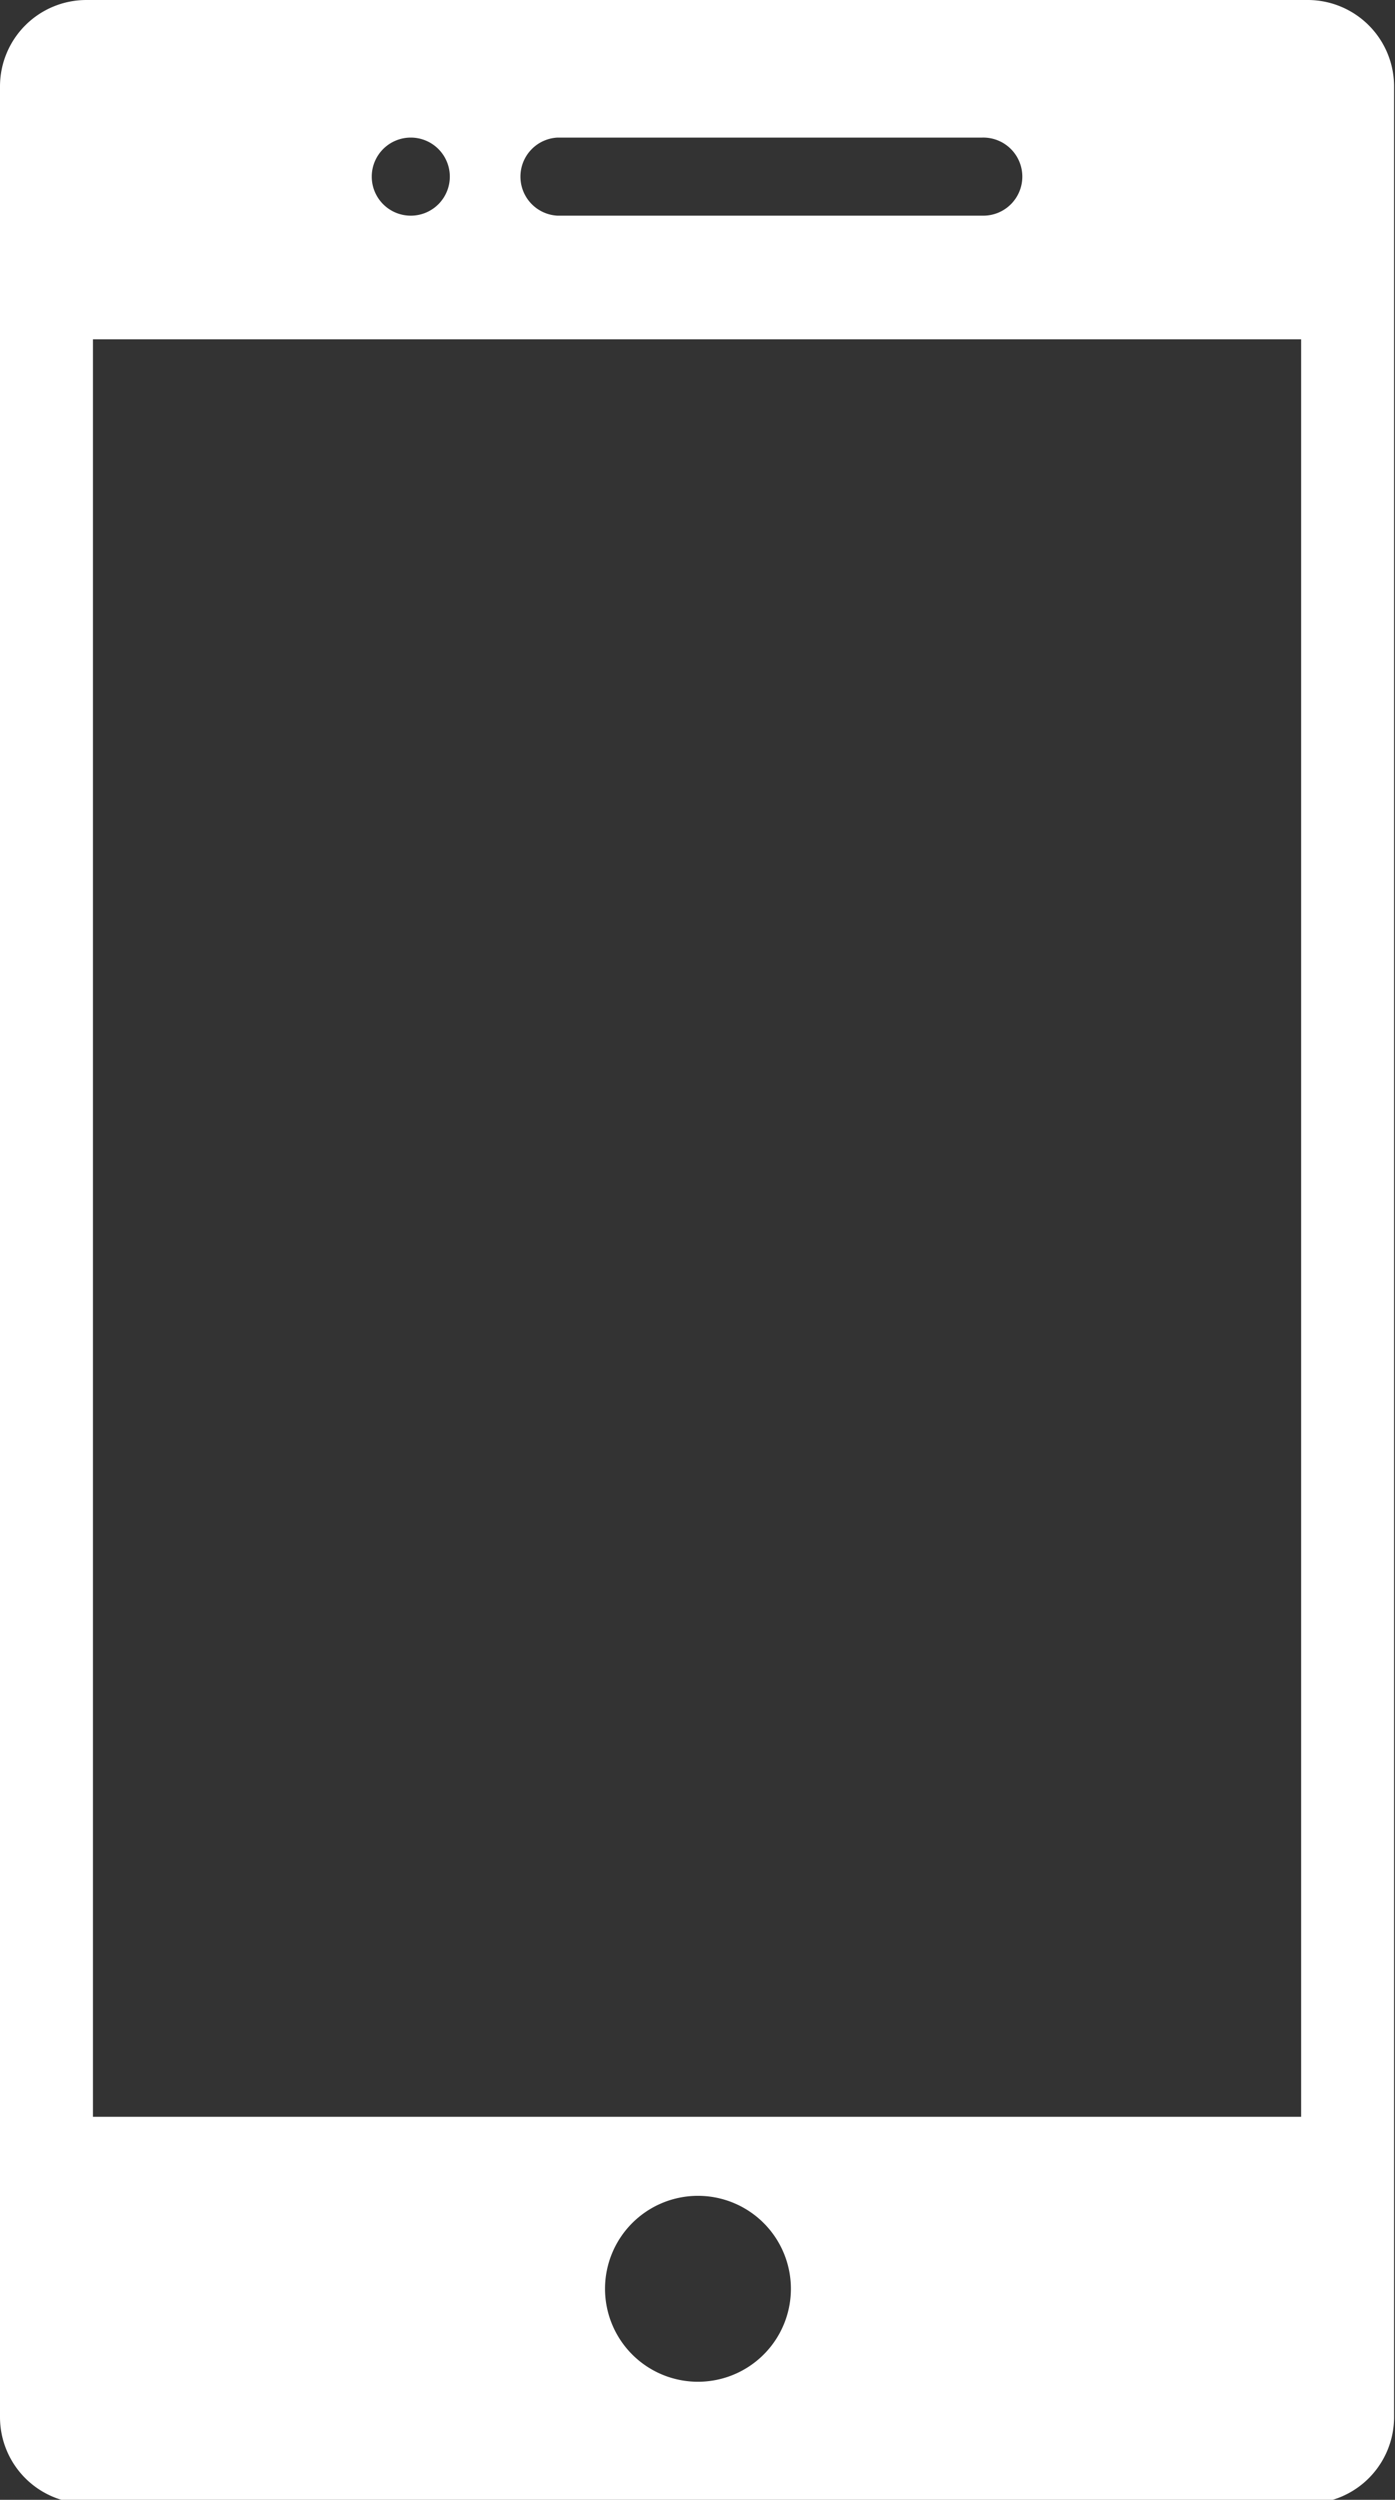 <svg xmlns="http://www.w3.org/2000/svg" viewBox="0 0 15.01 26.89"><rect x="0" y="0" width="15.01" height="26.89" fill="#333333" stroke="none"/><defs><style>.cls-1{fill:#fff;}</style></defs><title>Asset 4</title><g id="Layer_2" data-name="Layer 2"><g id="Layer_1-2" data-name="Layer 1"><path class="cls-1" d="M14.08,0H.93A.93.93,0,0,0,0,.93V26a.93.93,0,0,0,.93.93H14.08A.93.93,0,0,0,15,26V.93A.93.93,0,0,0,14.08,0ZM5.6,1.9A.42.42,0,0,1,6,1.48h4.57A.42.42,0,0,1,11,1.9h0a.42.42,0,0,1-.42.42H6A.42.42,0,0,1,5.6,1.9ZM4.42,1.48a.42.42,0,0,1,.42.42A.42.42,0,1,1,4,1.9.42.42,0,0,1,4.42,1.48ZM7.51,25.62a1,1,0,1,1,1-1A1,1,0,0,1,7.51,25.62ZM14,22.77H1V3.65H14Z"/></g></g></svg>